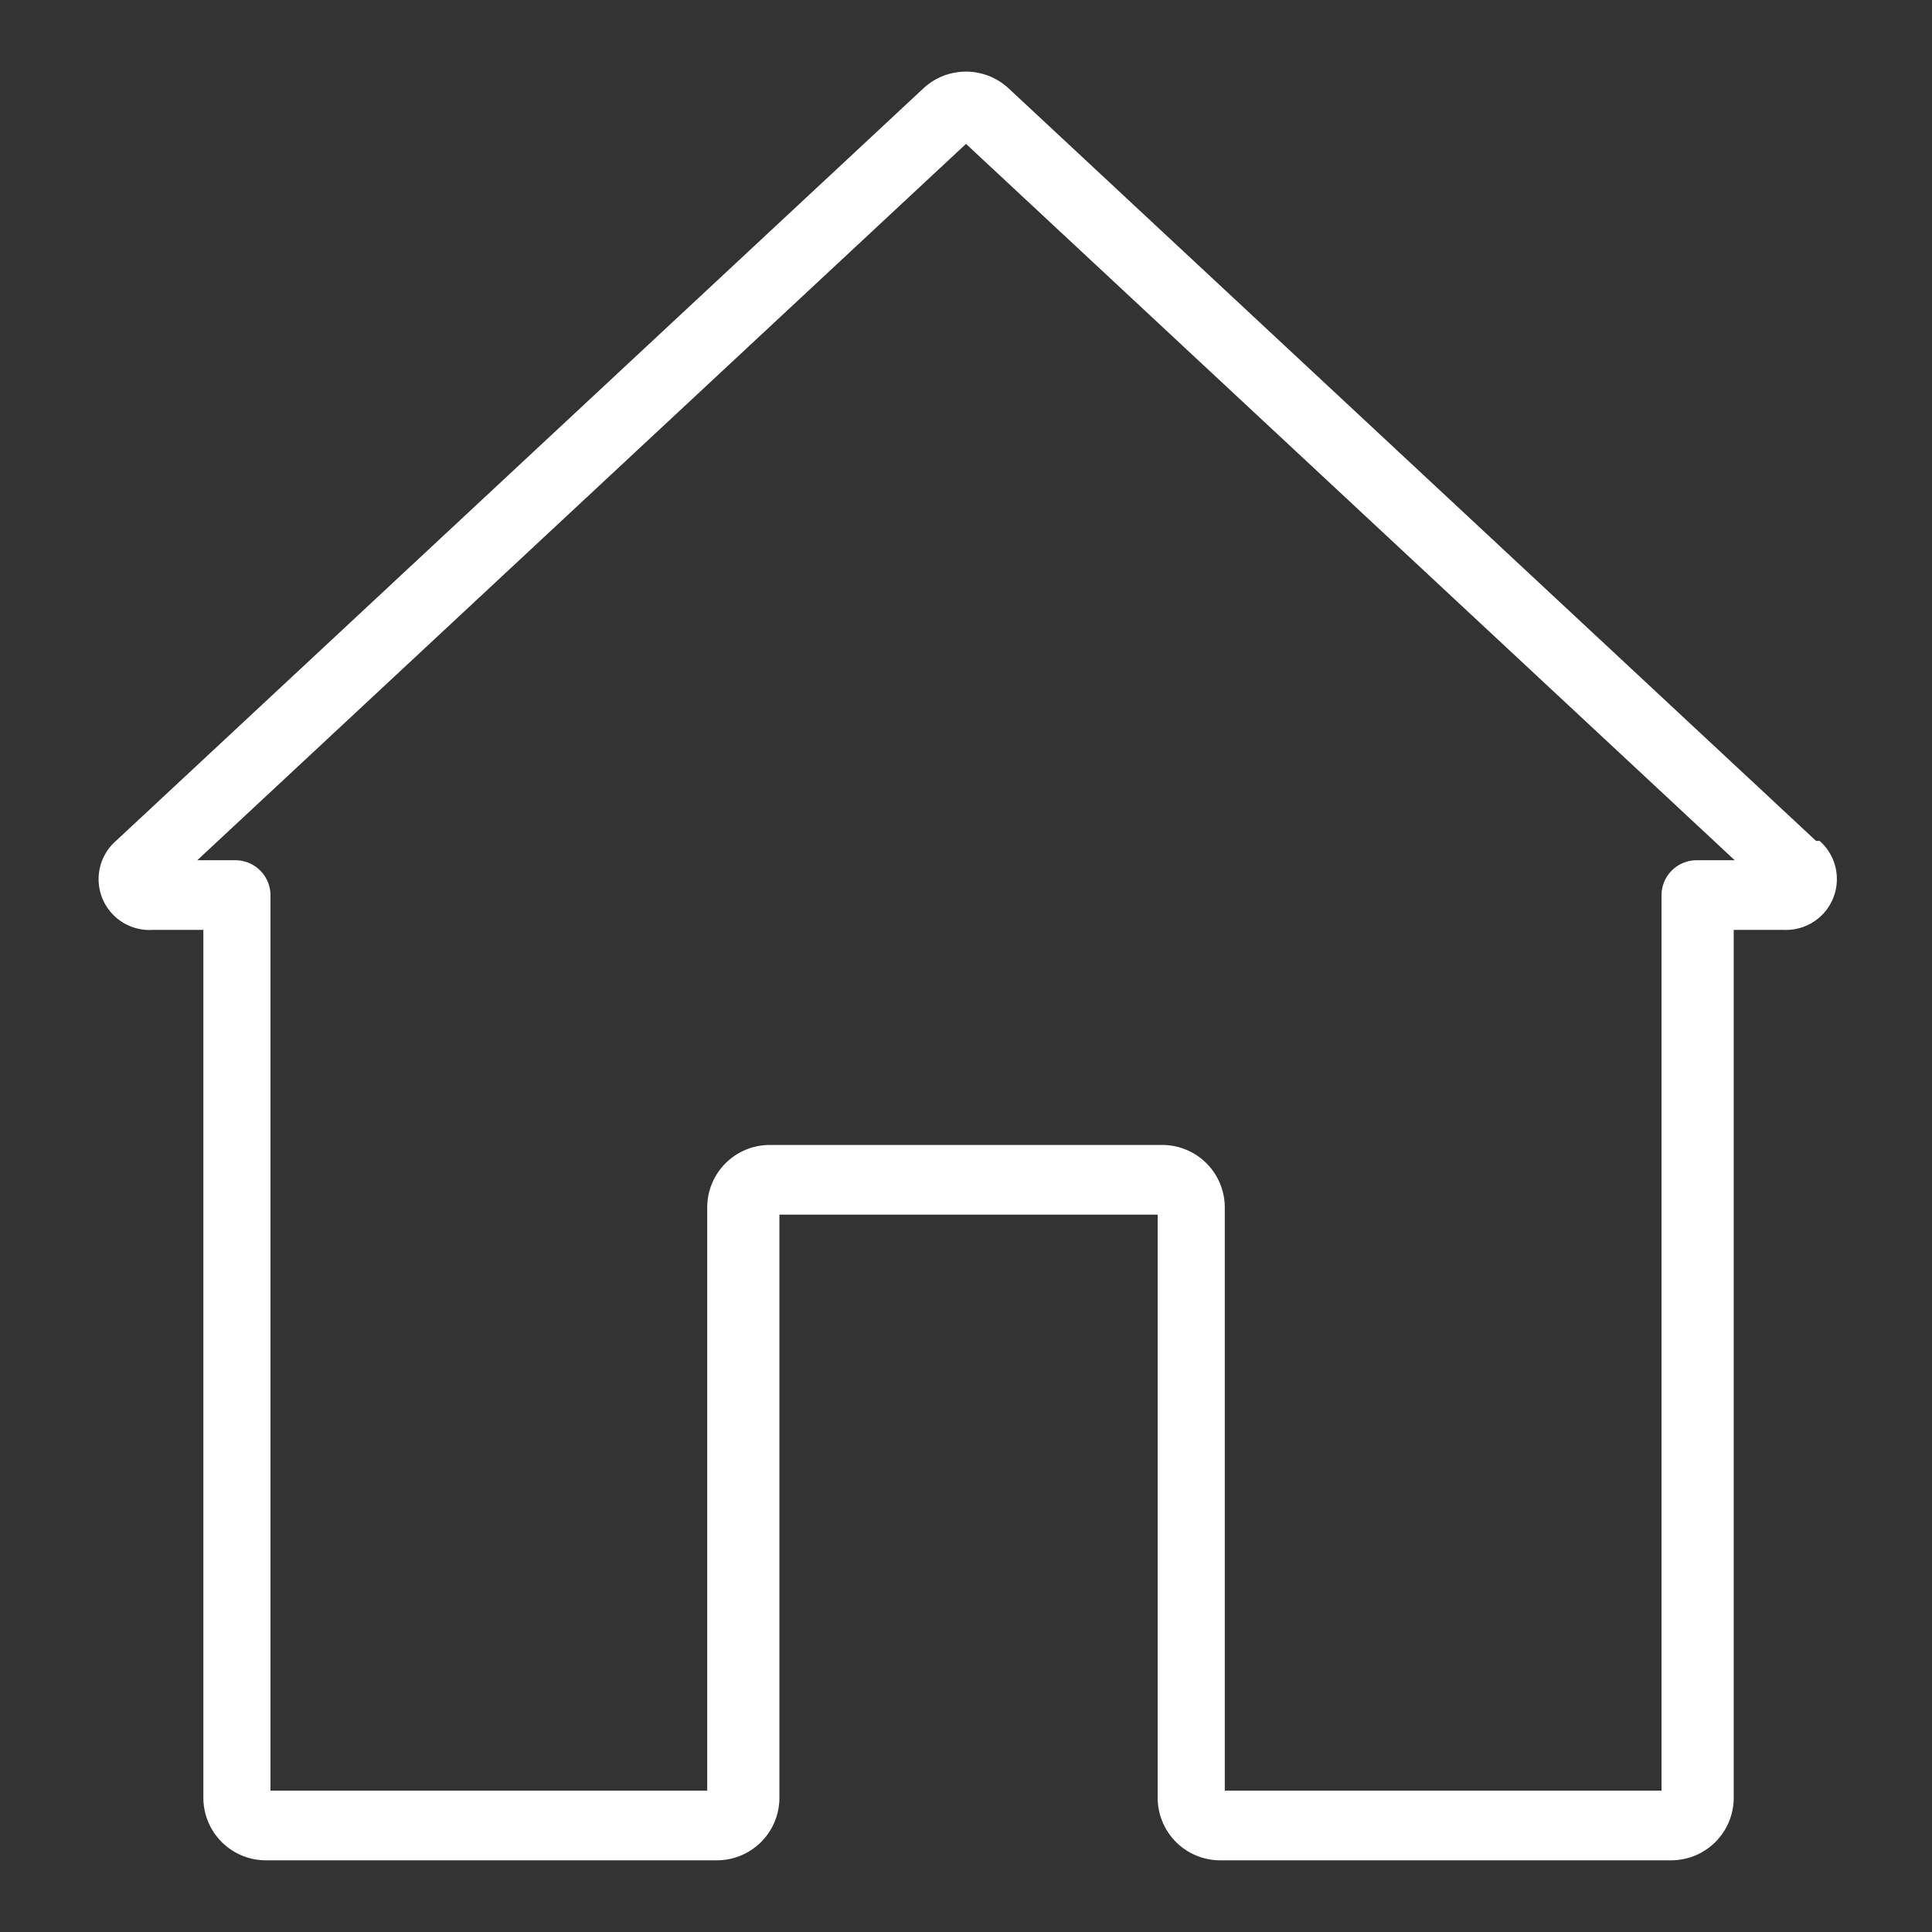<svg id="Livello_1" data-name="Livello 1" xmlns="http://www.w3.org/2000/svg" viewBox="0 0 38 38"><rect x="0" y="0" width="38" height="38" fill="#333333" stroke="none"/><defs><style>.cls-1{fill:#fff;}</style></defs><title>house</title><path class="cls-1" d="M35.72,16.54,19.84,1.74a1.23,1.23,0,0,0-1.68,0L2.28,16.54A1,1,0,0,0,3,18.29H4V35.36a1.23,1.23,0,0,0,1.22,1.23h8.89a1.23,1.23,0,0,0,1.22-1.23V23.89h7.44V35.36a1.23,1.23,0,0,0,1.22,1.23h8.89a1.23,1.23,0,0,0,1.22-1.23V18.29h1a1,1,0,0,0,.69-1.75Zm-2.35.38a.69.69,0,0,0-.69.68V35.22H24.09V23.75a1.23,1.23,0,0,0-1.23-1.23H15.14a1.23,1.23,0,0,0-1.23,1.23V35.22H5.32V17.6a.69.69,0,0,0-.69-.68H3.88L19,2.83,34.12,16.92Z"/></svg>